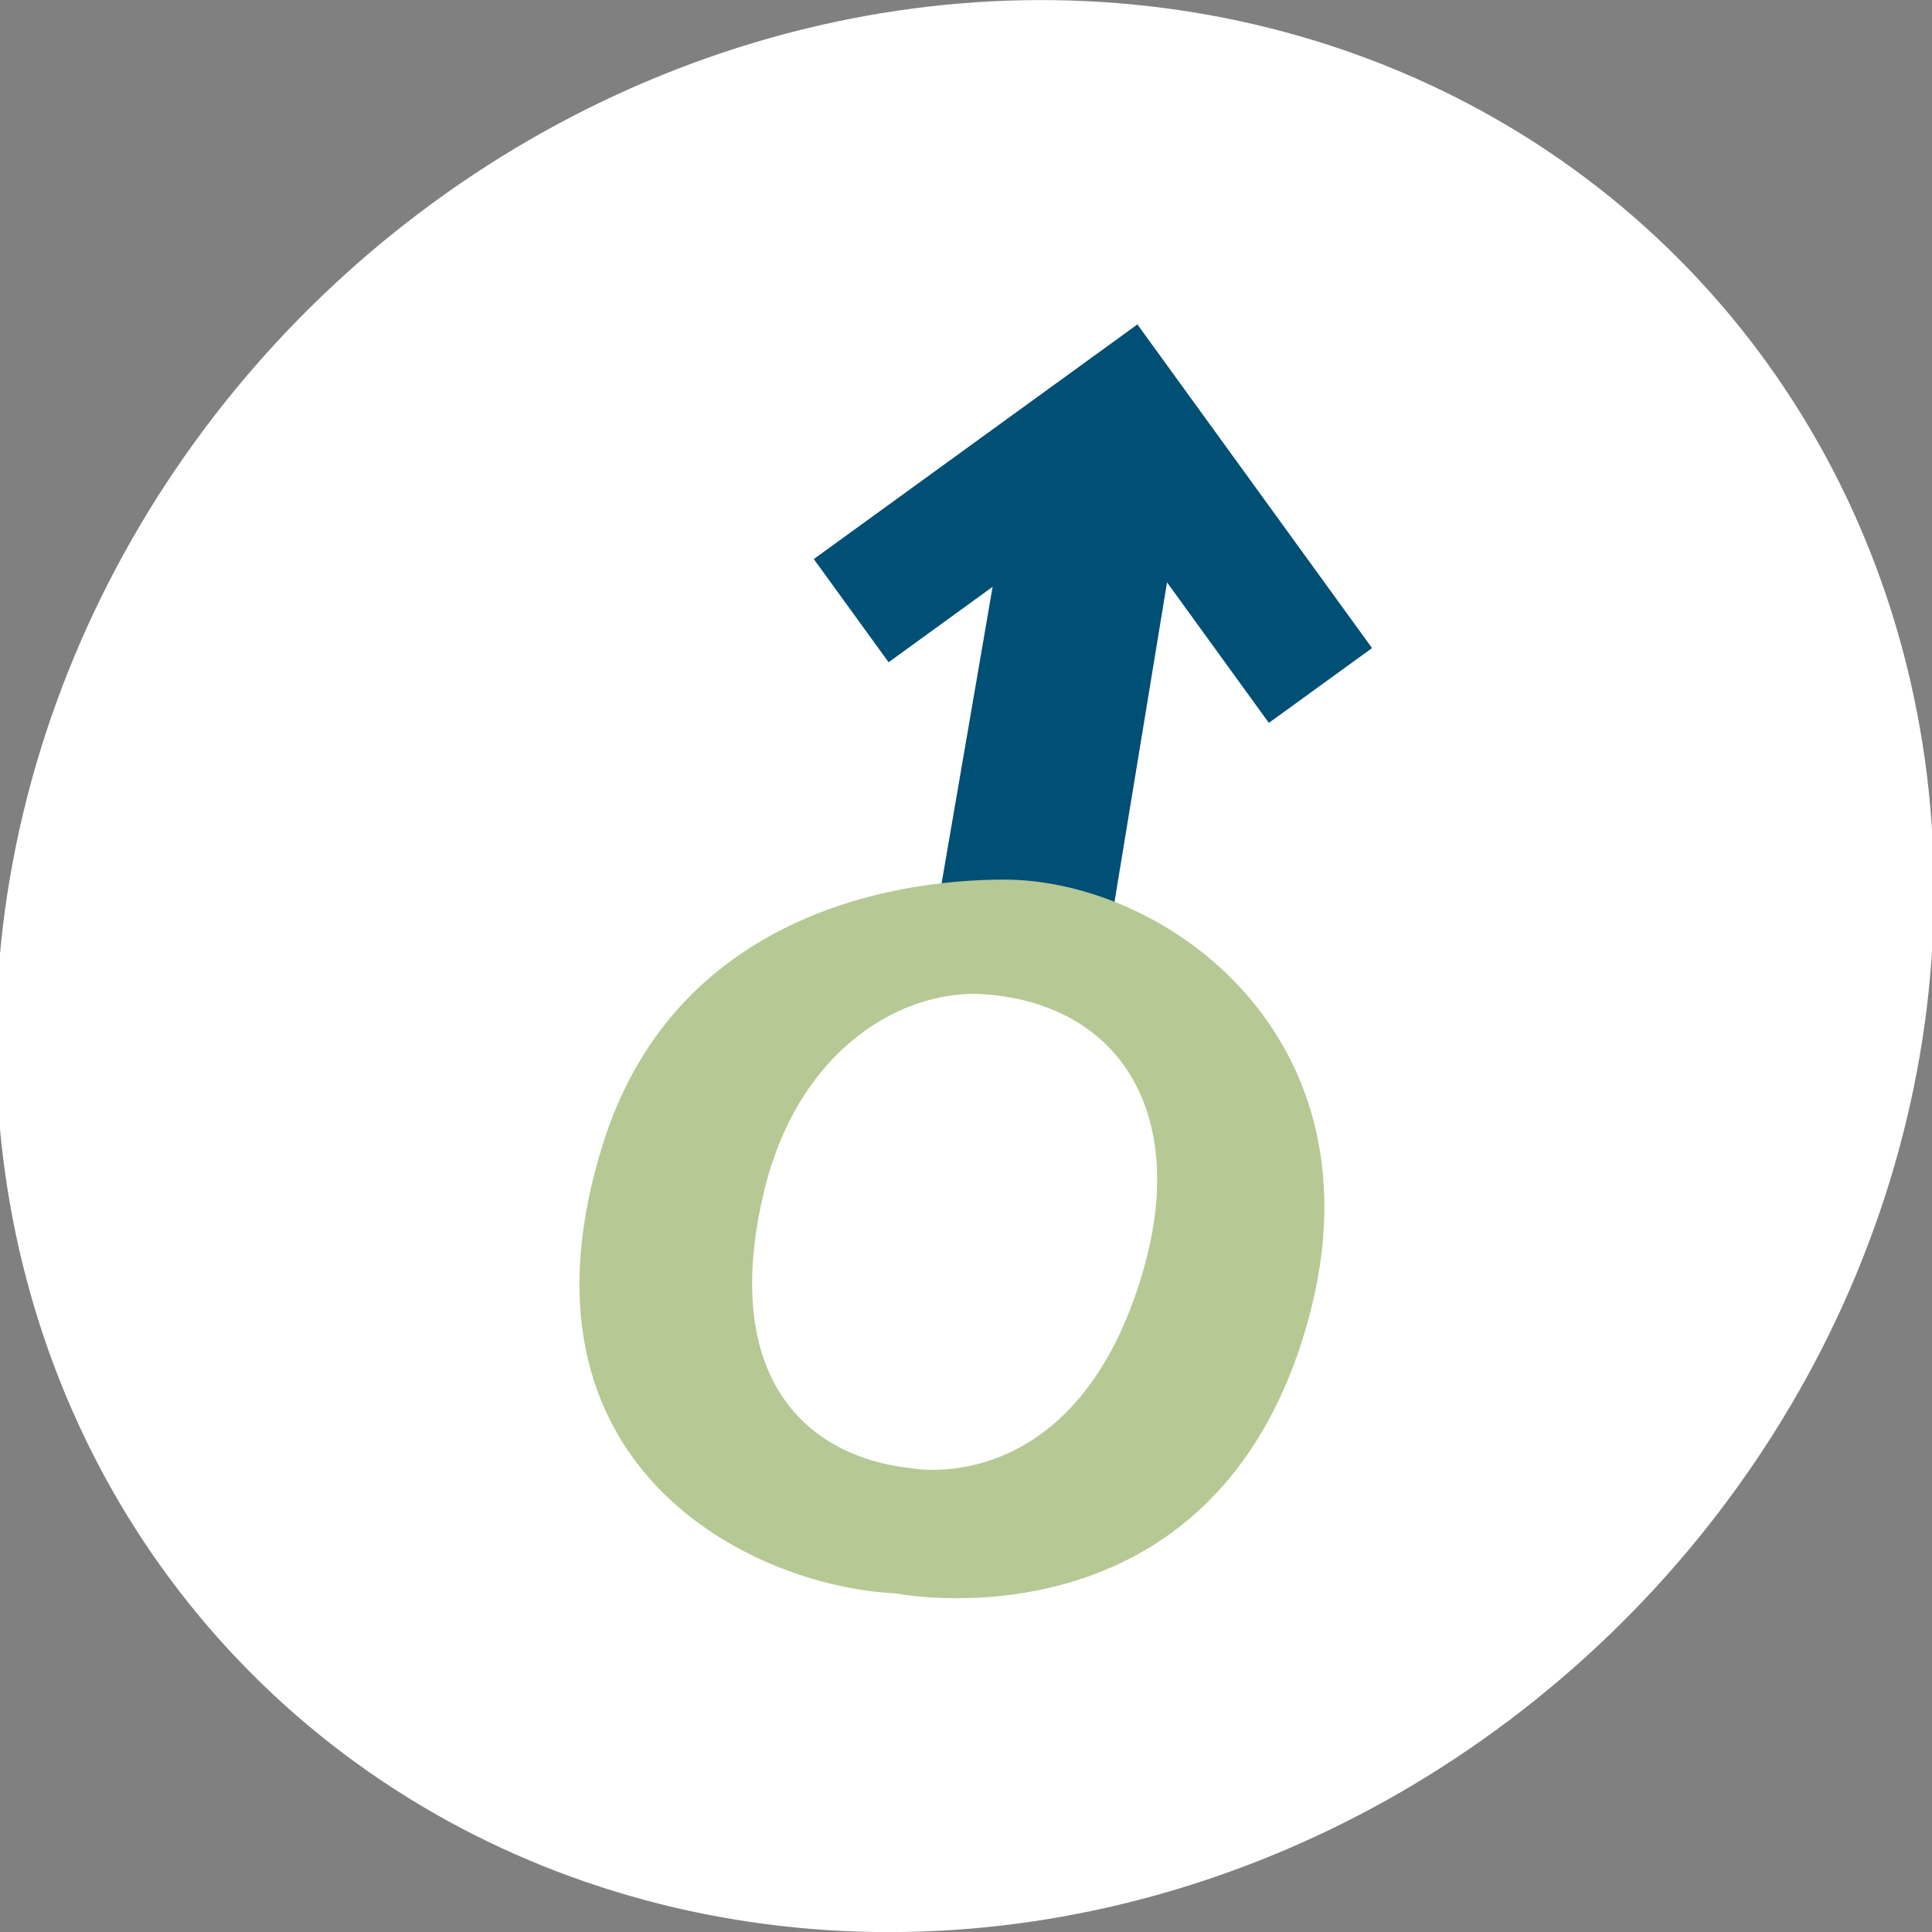 <?xml version="1.0" encoding="UTF-8"?>
<svg xmlns="http://www.w3.org/2000/svg" viewBox="0 0 325.98 325.98">
  <rect x="0" y="0" width="325.98" height="325.98" fill="#808080" stroke="none"/>
  <defs>
    <style>.uuid-135b032a-da74-4544-9d60-68810dfc3410{fill:#004f75;}.uuid-14dd3df4-4d28-4e2b-aef7-1e11e13bb727{fill:#fff;}.uuid-7baecad2-d66b-44fa-9878-ec05933f8aec{fill:#b6c894;}</style>
  </defs>
  <g id="uuid-c0dc4b30-0e54-4d70-a58e-f417d4e8b3f1">
    <ellipse class="uuid-14dd3df4-4d28-4e2b-aef7-1e11e13bb727" cx="162.82" cy="162.99" rx="169.53" ry="156.7" transform="translate(-67.52 158.34) rotate(-43.87)"></ellipse>
  </g>
  <g id="uuid-a3377a87-6059-4c01-a6ab-04d11cdccd7e">
    <polygon class="uuid-135b032a-da74-4544-9d60-68810dfc3410" points="231.5 109.35 191.91 54.74 137.31 94.33 149.93 111.74 167.48 99.01 156.36 163.66 186.16 163.66 196.91 98.26 214.09 121.97 231.5 109.35"></polygon>
    <path class="uuid-7baecad2-d66b-44fa-9878-ec05933f8aec" d="M169.43,148.41c-20.79,0-55.95,7.29-67.67,44.51-17.17,54.54,25.15,74.77,49.26,75.91,0,0,54.16,10.91,69.77-46.33,12.98-47.58-24.23-74.09-51.35-74.09Zm23.58,65.56c-11.16,39.27-39.21,33.77-39.21,33.77-18.98-2.09-31.97-16.5-24.98-46.33,5.86-24.98,24.08-34.78,37.67-33.63,23,1.94,33.77,20.65,26.51,46.19Z"></path>
  </g>
</svg>
